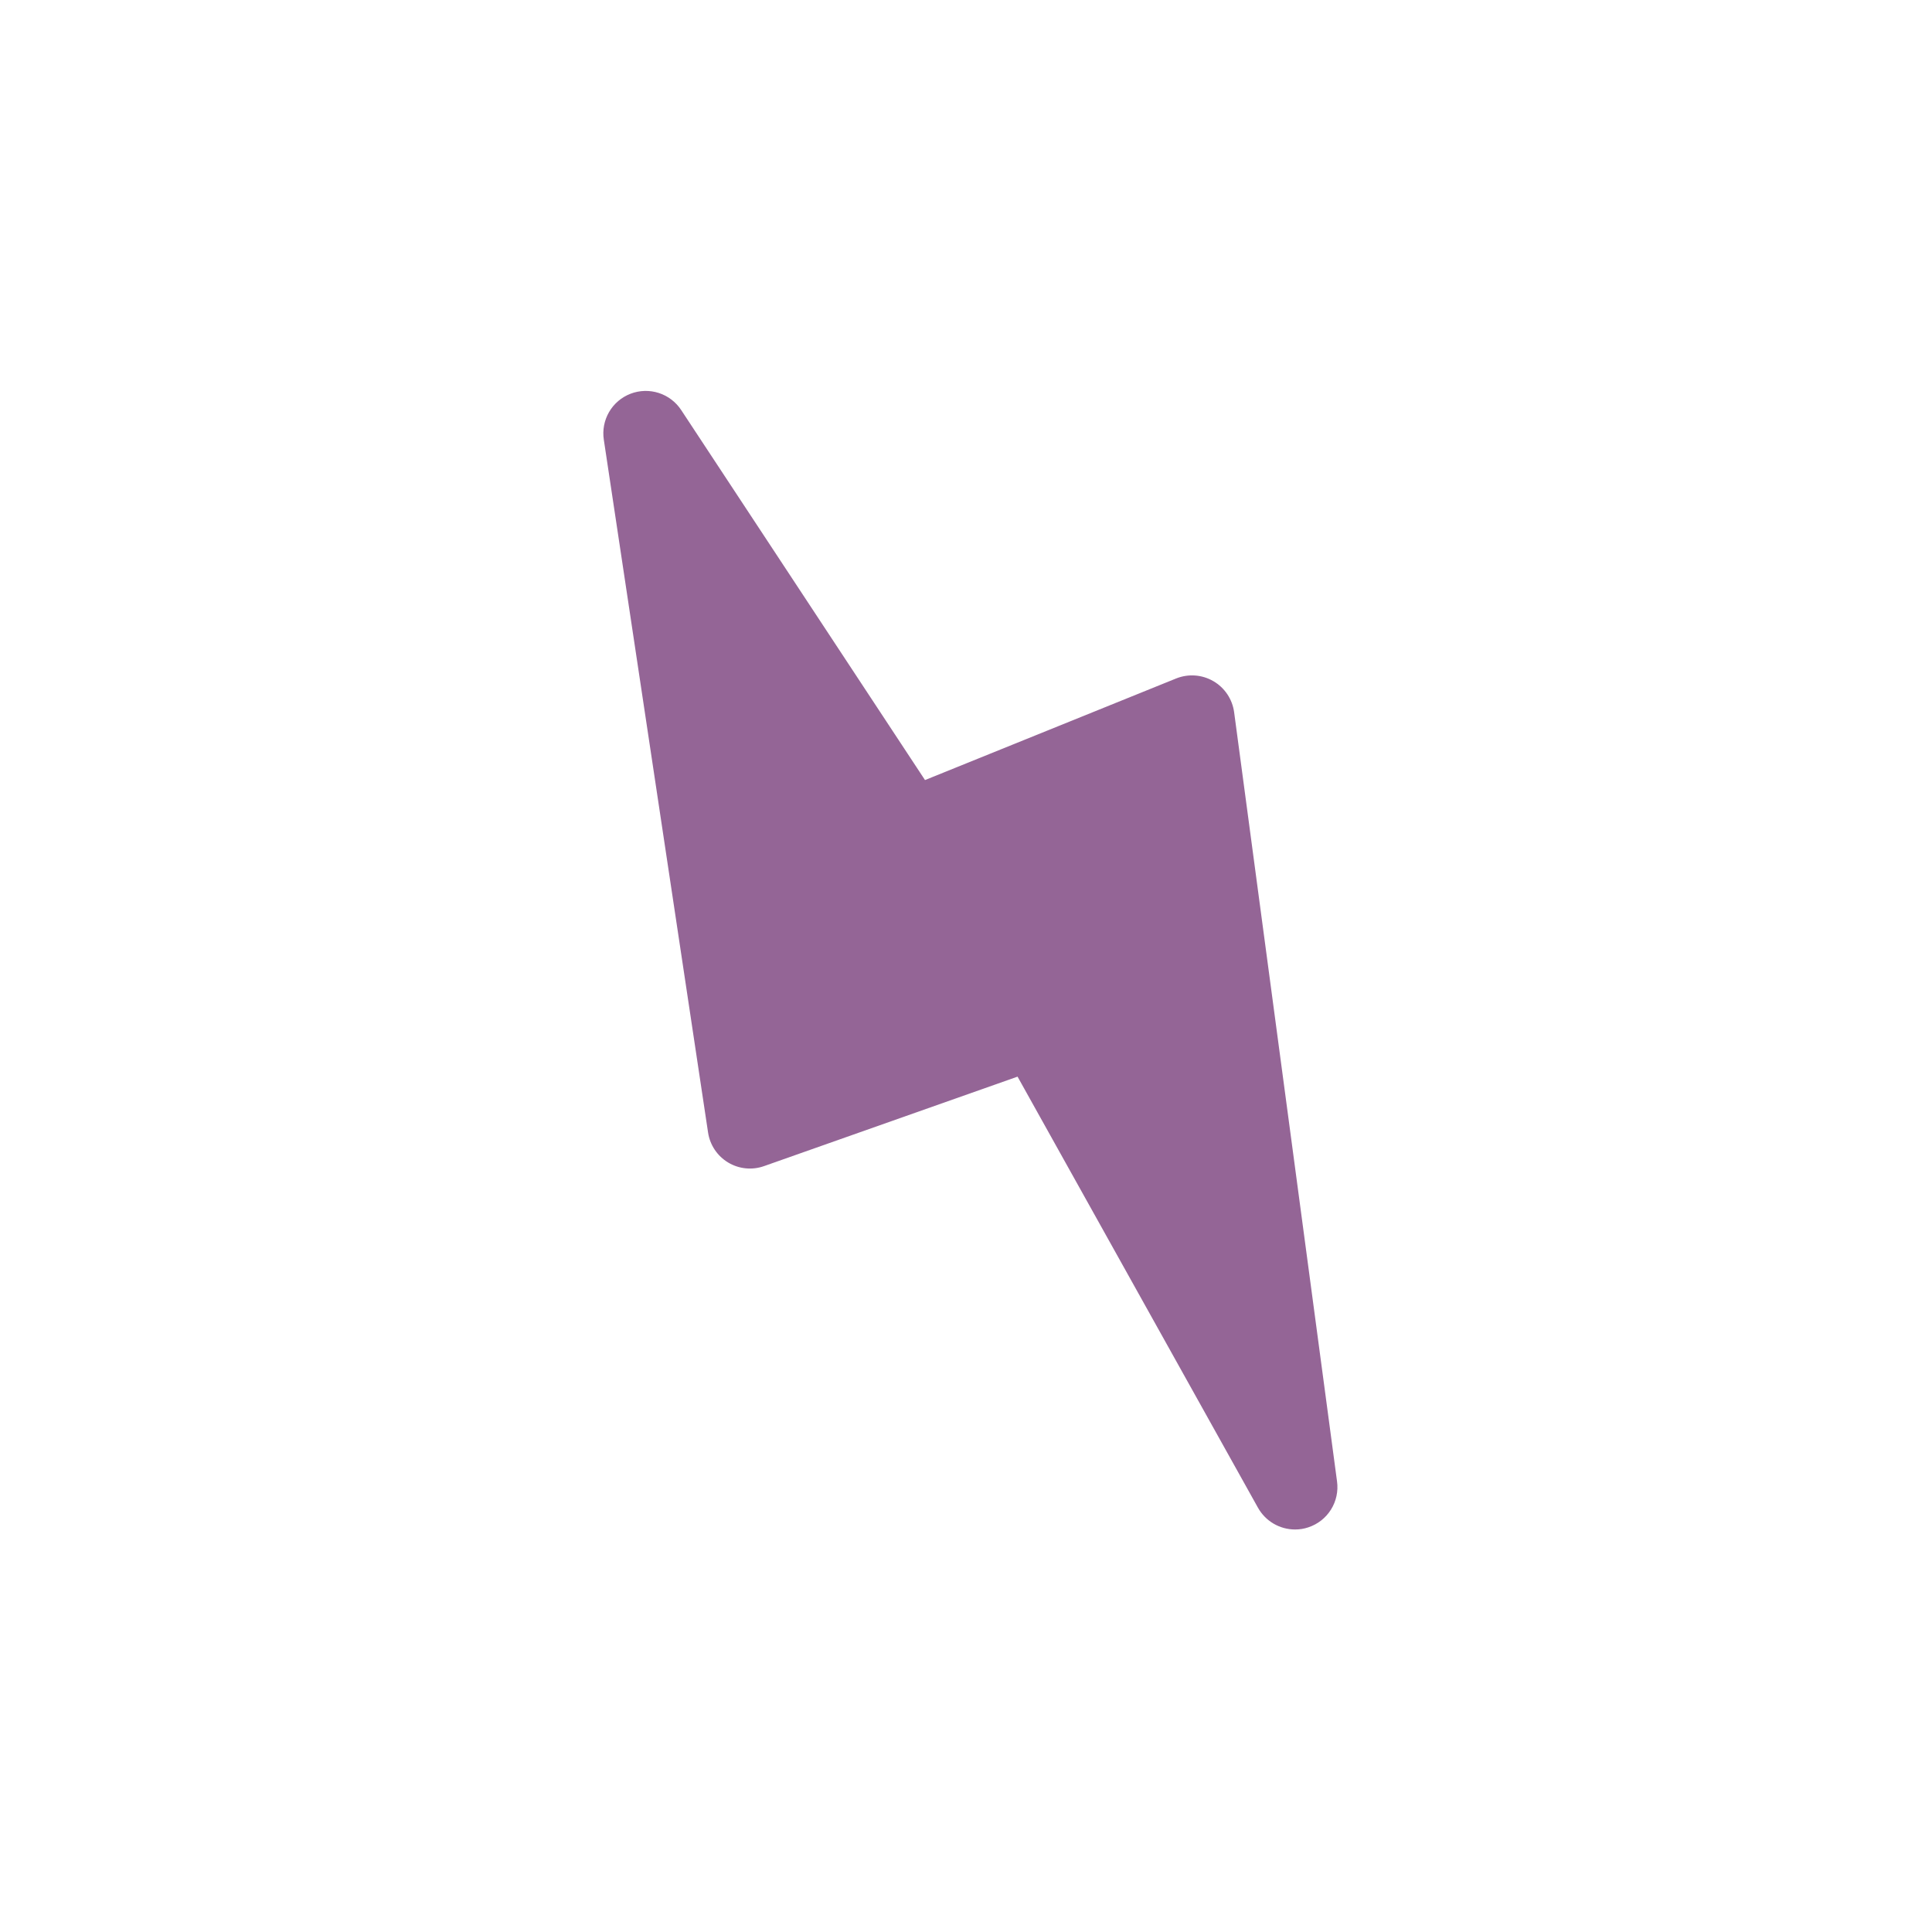 <?xml version="1.0" encoding="UTF-8"?> <svg xmlns="http://www.w3.org/2000/svg" width="2050" height="2050" viewBox="0 0 2050 2050" fill="none"> <path d="M1374.1 1622.9C1366.09 1622.89 1358.22 1620.74 1351.32 1616.68C1344.41 1612.62 1338.71 1606.79 1334.8 1599.8L1079.7 1142.4L810.8 1237.3C804.55 1239.53 797.884 1240.35 791.281 1239.69C784.678 1239.04 778.303 1236.93 772.613 1233.51C766.923 1230.1 762.061 1225.47 758.375 1219.95C754.69 1214.43 752.274 1208.16 751.3 1201.6L640.7 466.6C639.147 456.448 641.114 446.07 646.273 437.19C651.433 428.31 659.474 421.462 669.063 417.783C678.651 414.104 689.21 413.816 698.985 416.966C708.76 420.116 717.163 426.515 722.8 435.1L981.5 827.7L1248 719.9C1254.37 717.342 1261.24 716.272 1268.08 716.77C1274.93 717.268 1281.57 719.321 1287.5 722.774C1293.43 726.226 1298.49 730.987 1302.31 736.693C1306.12 742.398 1308.58 748.899 1309.5 755.7L1418.7 1571.9C1420.12 1582.29 1417.85 1592.85 1412.3 1601.74C1406.75 1610.64 1398.26 1617.31 1388.3 1620.6C1383.73 1622.16 1378.93 1622.93 1374.1 1622.9Z" fill="#946596"></path> </svg> 